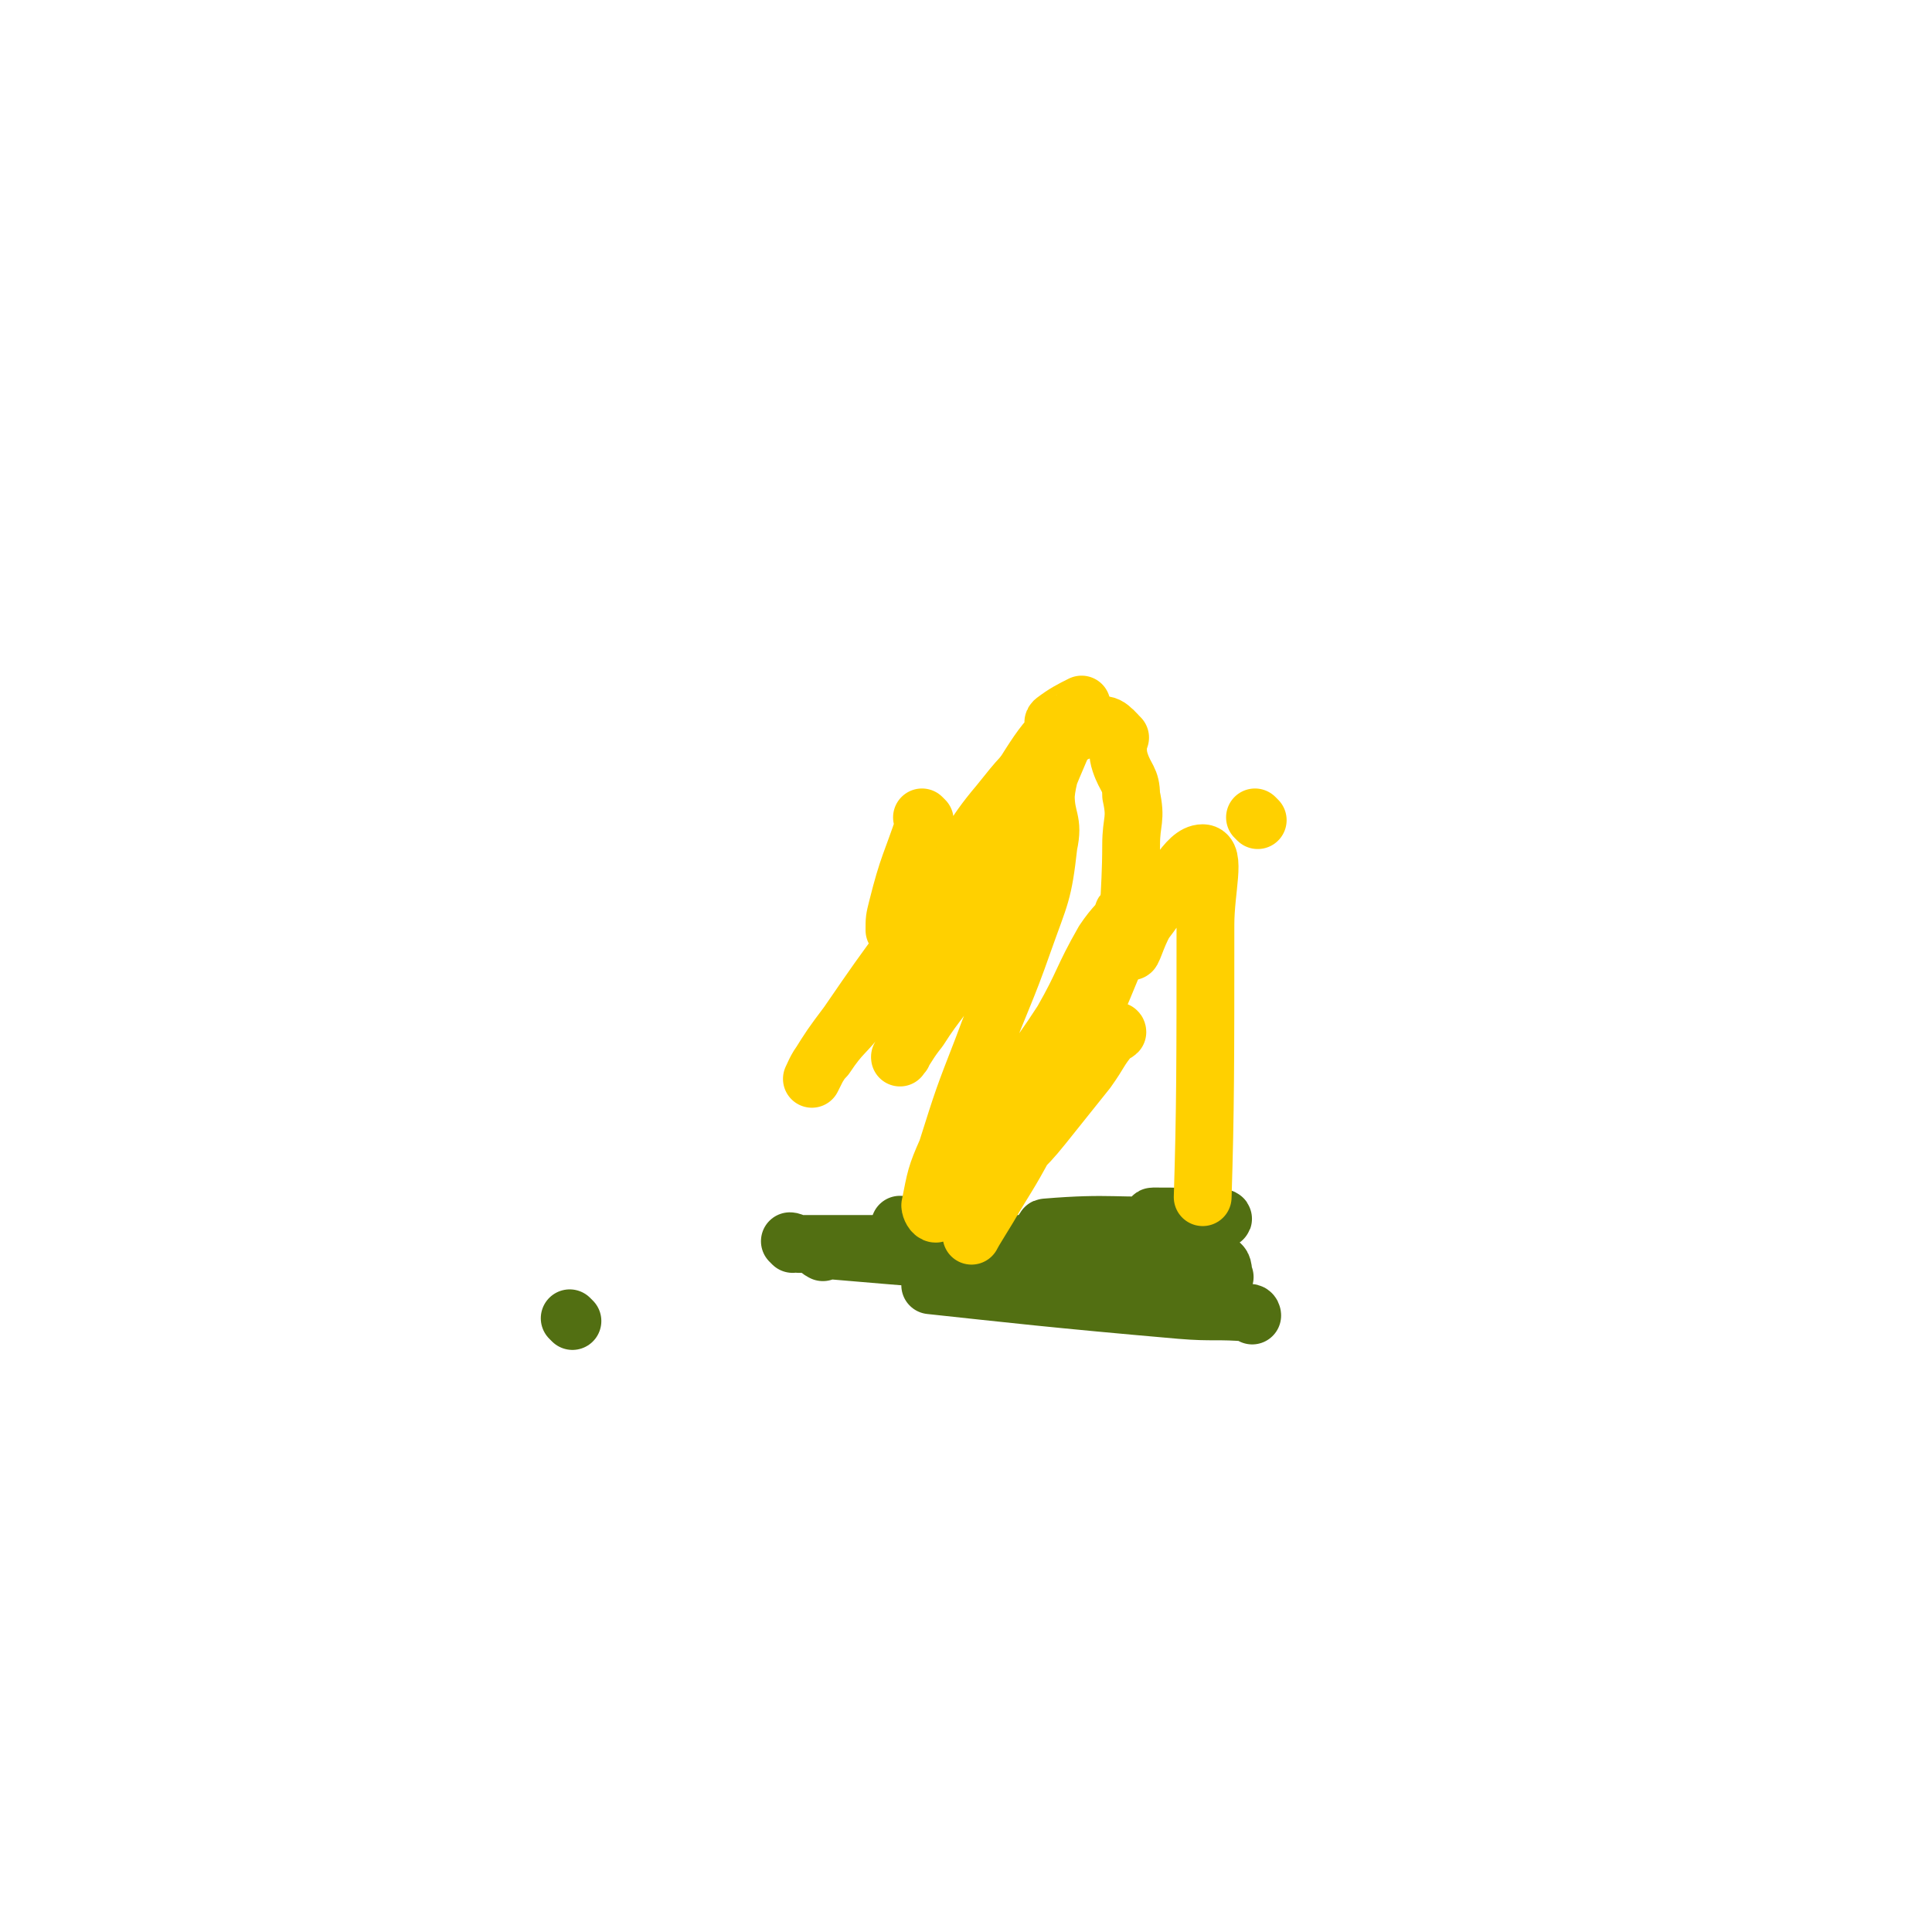 <svg viewBox='0 0 702 702' version='1.1' xmlns='http://www.w3.org/2000/svg' xmlns:xlink='http://www.w3.org/1999/xlink'><g fill='none' stroke='#526F12' stroke-width='21' stroke-linecap='round' stroke-linejoin='round'><path d='M328,446c0,0 -1,-1 -1,-1 '/><path d='M299,455c0,0 -2,-1 -1,-1 23,2 24,2 48,4 38,4 51,5 75,7 '/><path d='M455,478c0,0 0,-1 -1,-1 -12,-1 -13,0 -25,-1 -46,-4 -63,-6 -91,-9 '/><path d='M208,480c0,0 -1,-1 -1,-1 '/><path d='M420,443c0,0 -2,-1 -1,-1 10,0 11,0 23,1 1,0 2,0 2,0 1,0 0,-1 -1,0 -7,1 -7,2 -14,2 -24,1 -25,-1 -49,1 -1,0 0,1 -1,2 -5,4 -7,5 -11,8 '/><path d='M288,452c0,0 -1,-1 -1,-1 1,0 2,1 3,1 26,0 26,0 53,0 18,0 18,0 36,0 14,0 14,-1 28,0 12,1 12,1 24,4 6,1 8,0 12,3 2,1 1,3 2,5 '/><path d='M373,458c0,0 -2,-1 -1,-1 24,0 26,0 51,1 6,0 10,0 12,0 1,0 -4,0 -5,0 '/></g>
<g fill='none' stroke='#FFD000' stroke-width='21' stroke-linecap='round' stroke-linejoin='round'><path d='M336,298c0,0 -1,-1 -1,-1 0,0 1,1 1,2 -5,15 -6,15 -10,31 -1,4 -1,4 -1,8 0,0 1,1 1,0 5,-6 5,-7 11,-13 3,-3 4,-3 7,-6 10,-13 8,-14 19,-27 8,-10 8,-10 18,-19 6,-5 6,-5 13,-8 5,-1 7,-3 10,0 4,3 1,6 3,12 2,6 4,6 4,12 2,9 0,9 0,18 0,19 -2,27 0,38 0,3 2,-5 5,-10 10,-13 15,-25 21,-25 5,0 1,13 1,26 0,50 0,67 -1,99 '/><path d='M457,298c0,0 -1,-1 -1,-1 '/><path d='M407,268c0,0 -1,-1 -1,-1 '/><path d='M361,312c0,0 -1,-1 -1,-1 '/><path d='M384,263c0,0 -2,0 -1,-1 4,-3 6,-4 10,-6 0,0 0,1 -1,2 -4,10 -5,10 -10,20 -22,38 -30,50 -45,75 -2,5 11,-18 10,-15 -2,7 -8,17 -16,34 -2,5 -2,5 -3,11 -1,0 -1,2 -1,1 3,-4 3,-5 7,-10 7,-11 8,-10 14,-21 9,-14 9,-14 16,-29 12,-29 16,-40 24,-58 1,-4 -4,9 -6,12 0,1 2,-4 1,-4 -4,4 -5,7 -11,13 -11,13 -11,12 -22,25 -10,14 -10,15 -20,29 -11,15 -11,15 -22,31 -6,8 -6,8 -11,16 -1,2 -2,4 -2,4 1,-2 2,-5 5,-8 6,-9 7,-8 13,-16 13,-17 12,-17 24,-35 12,-16 11,-16 22,-32 13,-18 19,-32 26,-36 4,-2 -4,12 -5,24 0,9 3,9 1,18 -2,18 -3,18 -9,35 -7,20 -8,20 -15,39 -7,18 -7,18 -13,37 -4,9 -4,10 -6,20 0,1 1,3 2,3 3,-3 2,-6 6,-11 8,-14 8,-13 17,-26 11,-17 12,-16 23,-33 8,-14 7,-15 15,-29 4,-6 6,-7 9,-11 1,-1 -2,0 -2,1 -2,8 0,9 -3,17 -7,17 -7,17 -15,33 -8,17 -8,17 -17,33 -7,13 -7,12 -14,24 -3,5 -5,8 -6,10 0,0 1,-2 2,-4 5,-14 4,-15 10,-28 8,-18 9,-17 18,-34 10,-18 9,-18 20,-36 6,-10 7,-10 14,-19 0,-2 2,-3 2,-3 -1,2 -2,4 -5,8 -7,13 -7,13 -15,25 -9,17 -9,18 -19,34 -8,14 -10,13 -18,27 -5,7 -5,7 -8,14 -1,1 -1,4 0,3 3,-2 4,-4 8,-9 8,-9 9,-8 17,-18 8,-10 8,-10 16,-20 5,-7 4,-7 9,-13 0,-1 2,-2 2,-1 -1,1 -3,1 -4,3 -7,8 -6,8 -12,16 -6,8 -6,8 -12,16 -8,9 -11,12 -16,18 '/></g>
</svg>